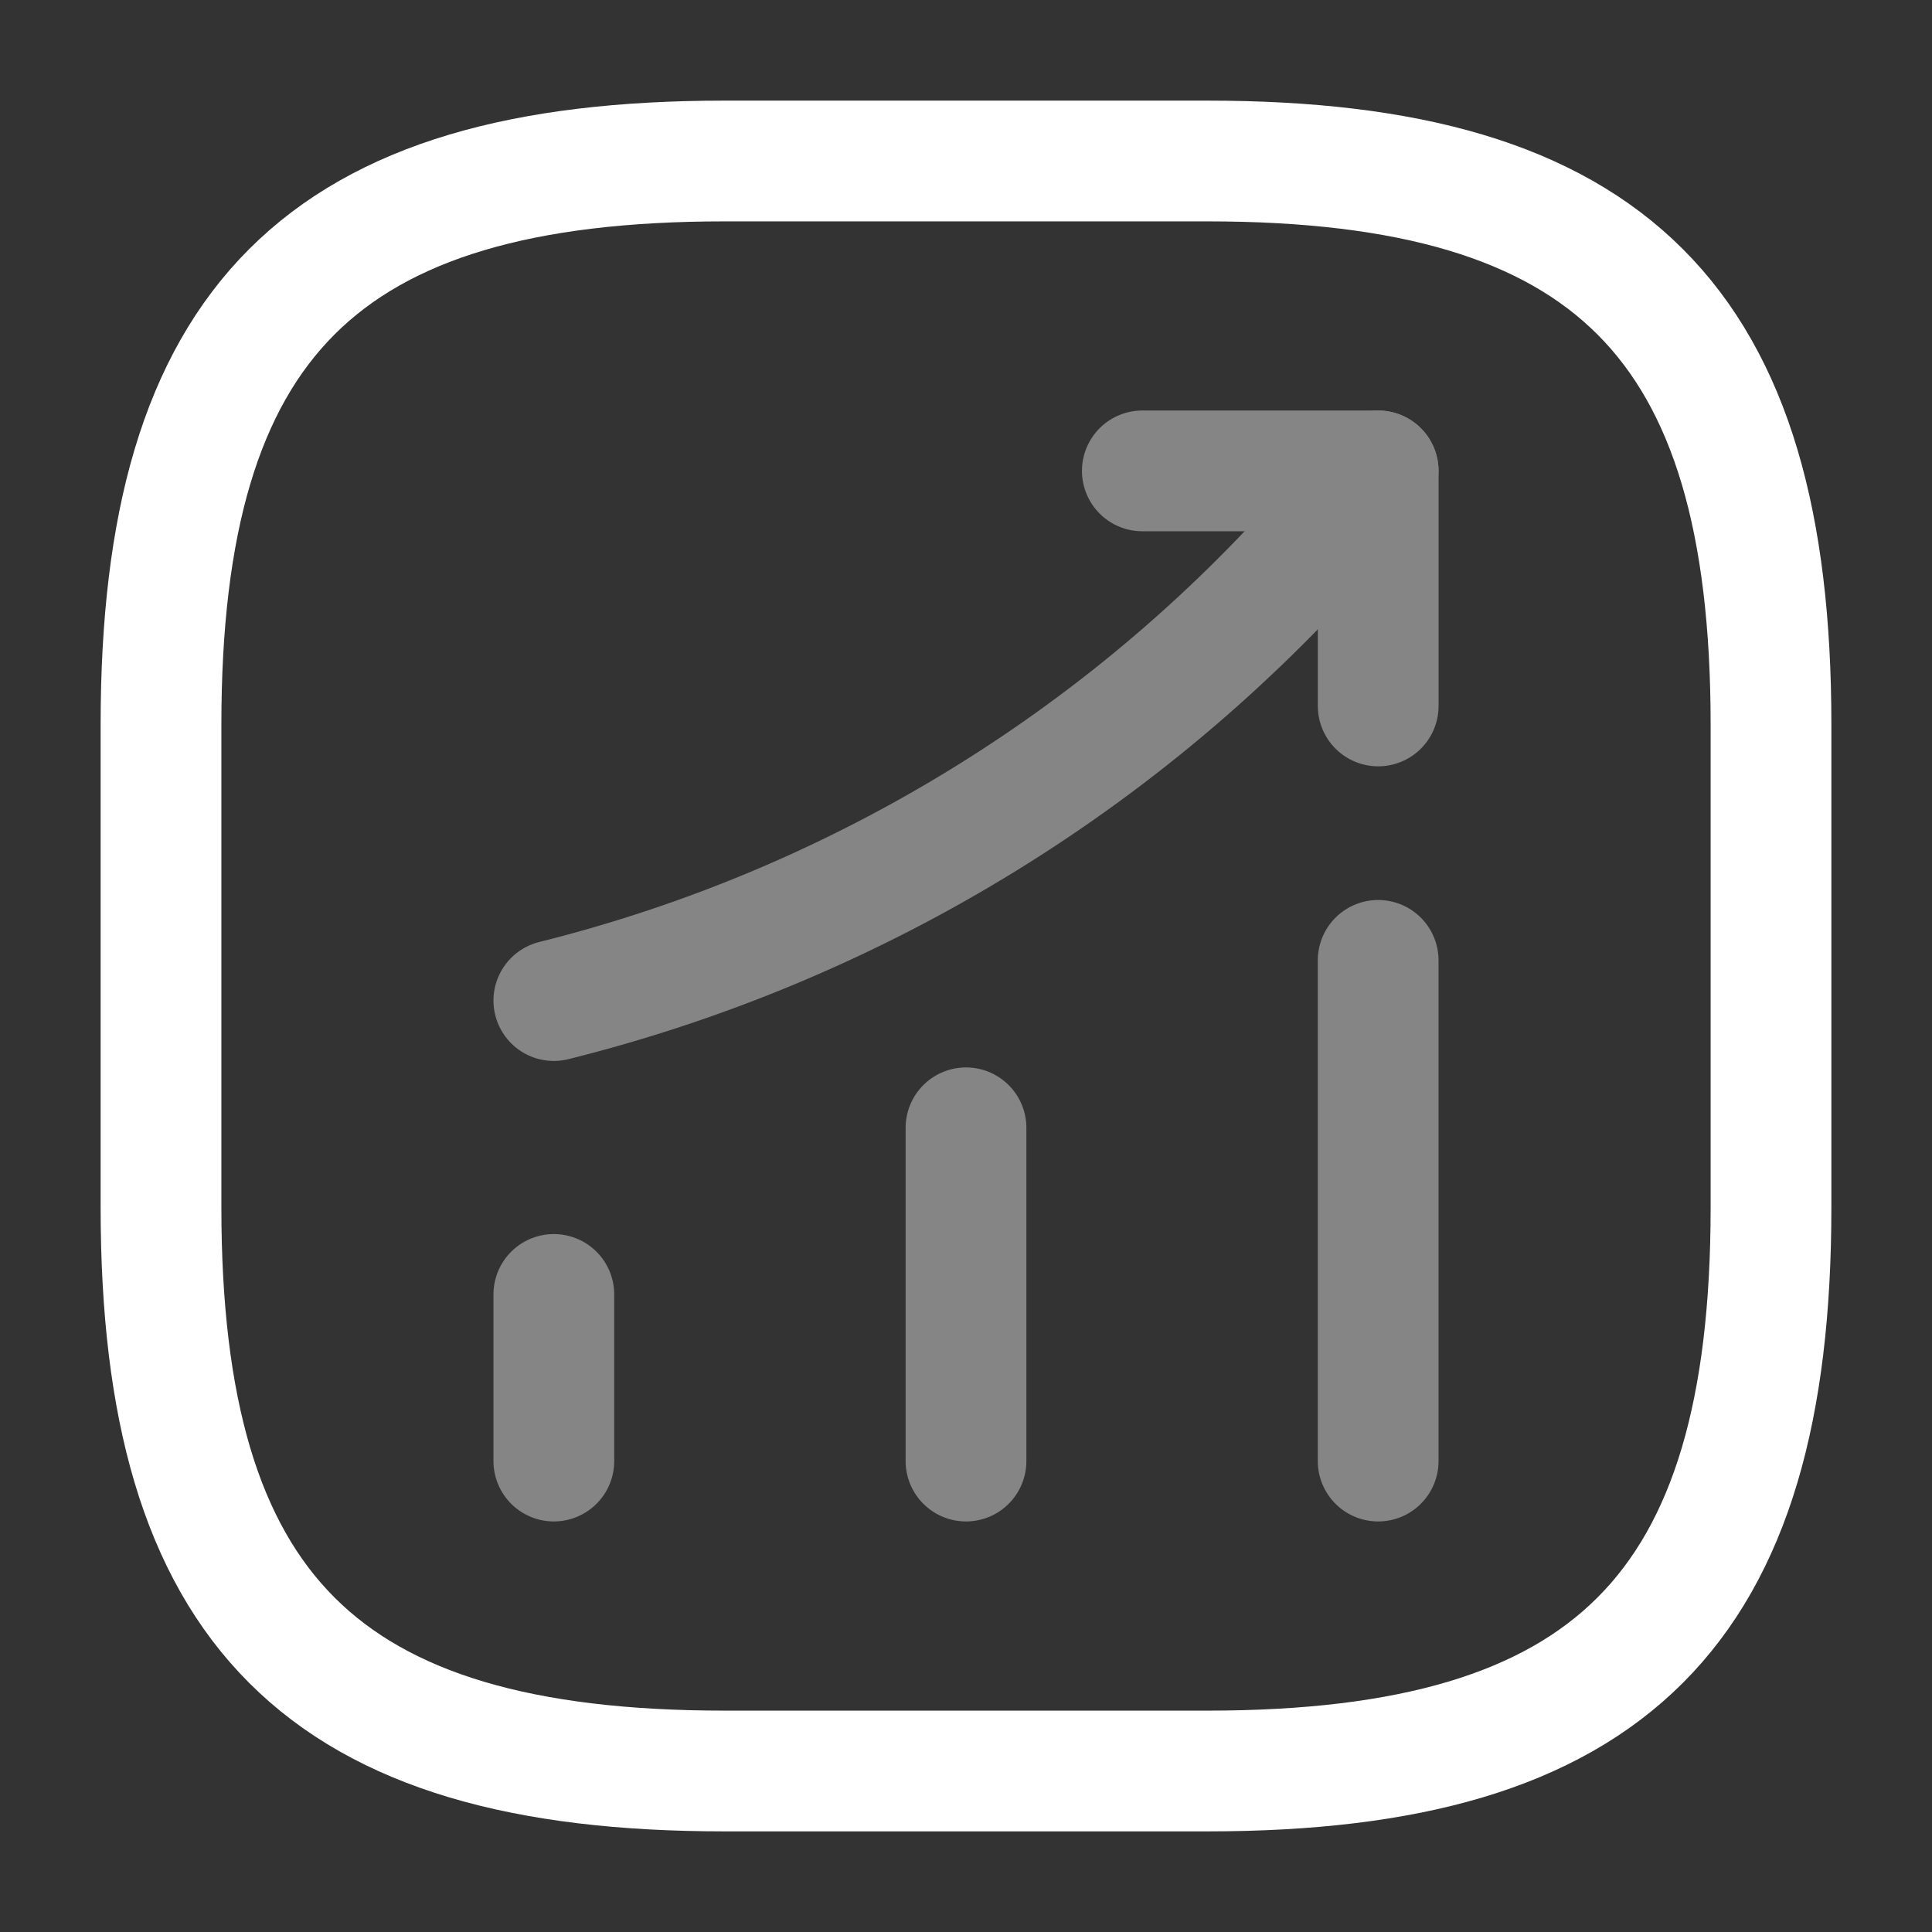 <svg width="48" height="48" viewBox="0 0 48 48" fill="none" xmlns="http://www.w3.org/2000/svg">
<rect x="0" y="0" width="48" height="48" fill="#333333" stroke="none"/>
<path opacity="0.4" d="M13.76 36.3V32.16" stroke="white" stroke-width="3" stroke-linecap="round"/>
<path opacity="0.4" d="M24 36.3V28.02" stroke="white" stroke-width="3" stroke-linecap="round"/>
<path opacity="0.4" d="M34.24 36.3V23.86" stroke="white" stroke-width="3" stroke-linecap="round"/>
<g opacity="0.4">
<path d="M34.24 11.699L33.32 12.779C28.22 18.739 21.38 22.959 13.76 24.859" stroke="white" stroke-width="3" stroke-linecap="round"/>
<path d="M28.381 11.699H34.241V17.539" stroke="white" stroke-width="3" stroke-linecap="round" stroke-linejoin="round"/>
</g>
<path d="M18 44H30C40 44 44 40 44 30V18C44 8 40 4 30 4H18C8 4 4 8 4 18V30C4 40 8 44 18 44Z" stroke="white" stroke-width="3" stroke-linecap="round" stroke-linejoin="round"/>
</svg>
